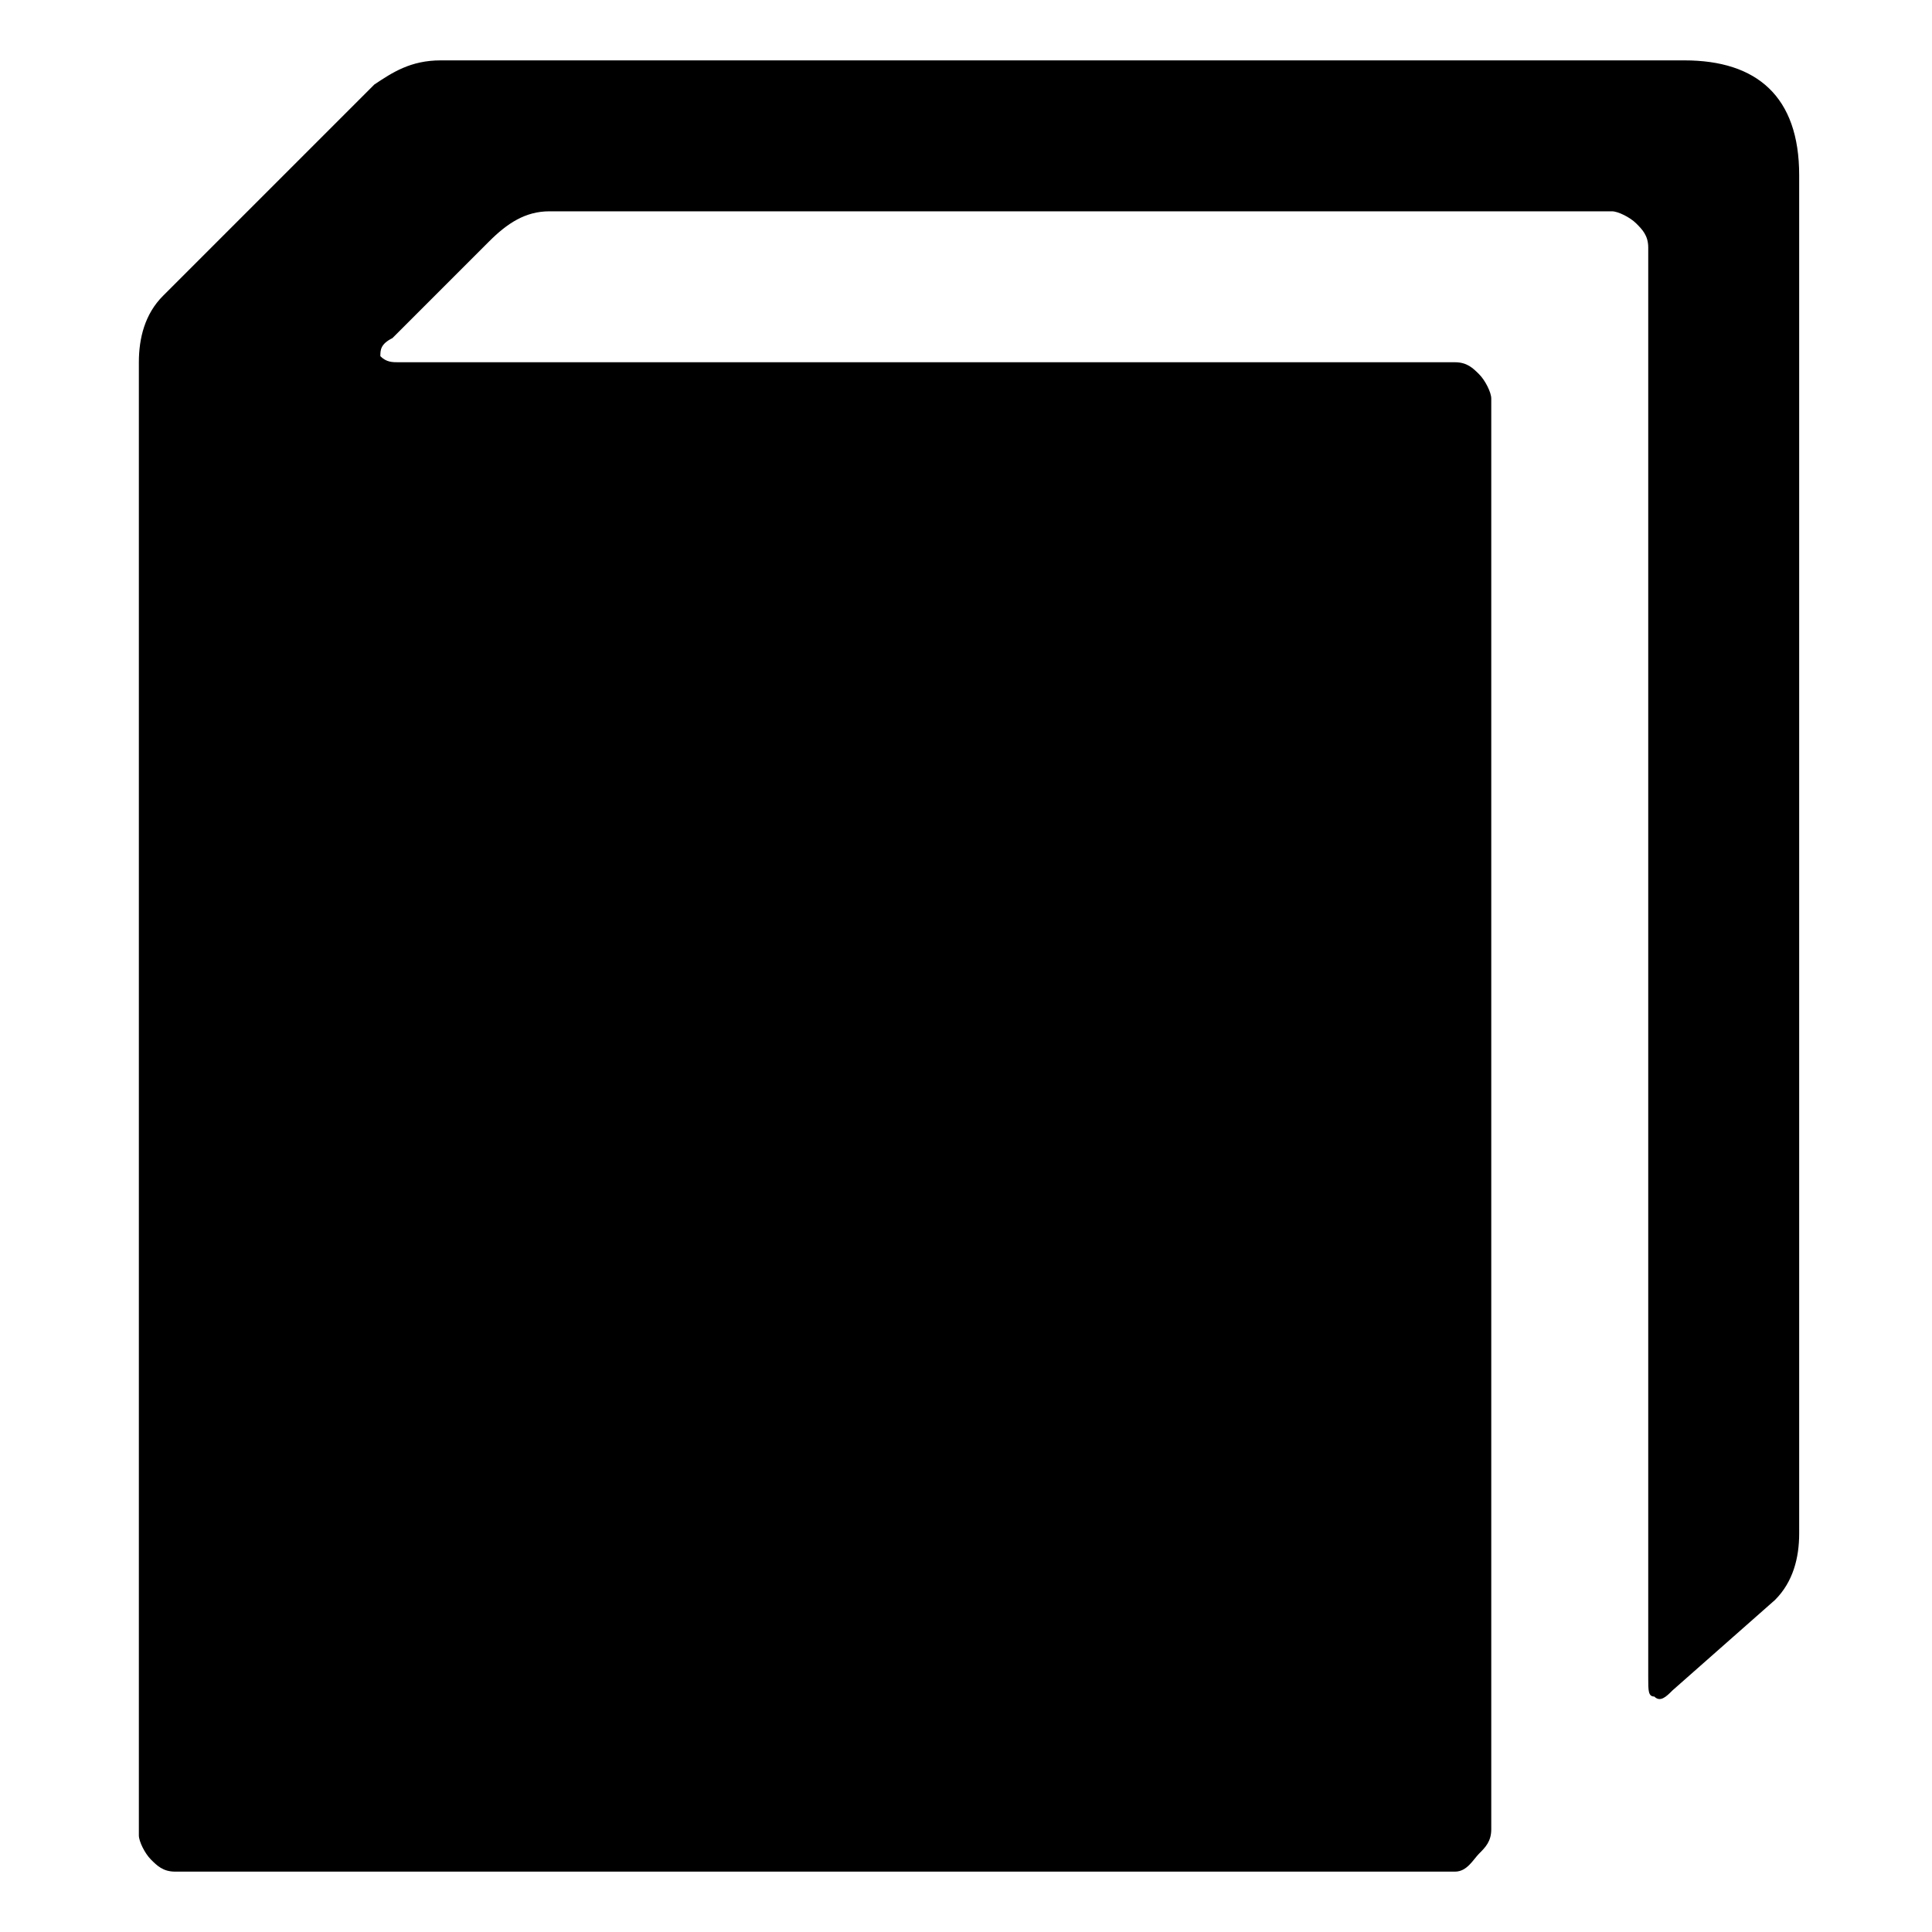 <svg xmlns="http://www.w3.org/2000/svg" width="32" height="32" fill="currentColor" viewBox="0 0 32 32"><path d="M7.3 1h20.6c1.2 0 1.9.6 1.9 1.9v22.5c0 .4-.1.8-.4 1.1L27.7 28c-.1.1-.2.2-.3.1-.1 0-.1-.1-.1-.3V4.1c0-.2-.1-.3-.2-.4s-.3-.2-.4-.2H9.1c-.4 0-.7.2-1 .5L6.5 5.6c-.2.1-.2.2-.2.3.1.1.2.1.3.1h17.5c.2 0 .3.1.4.2s.2.3.2.4v23.7c0 .2-.1.3-.2.4s-.2.3-.4.3H2.9c-.2 0-.3-.1-.4-.2s-.2-.3-.2-.4V6c0-.4.1-.8.4-1.1l3.5-3.5c.3-.2.6-.4 1.1-.4"/></svg>